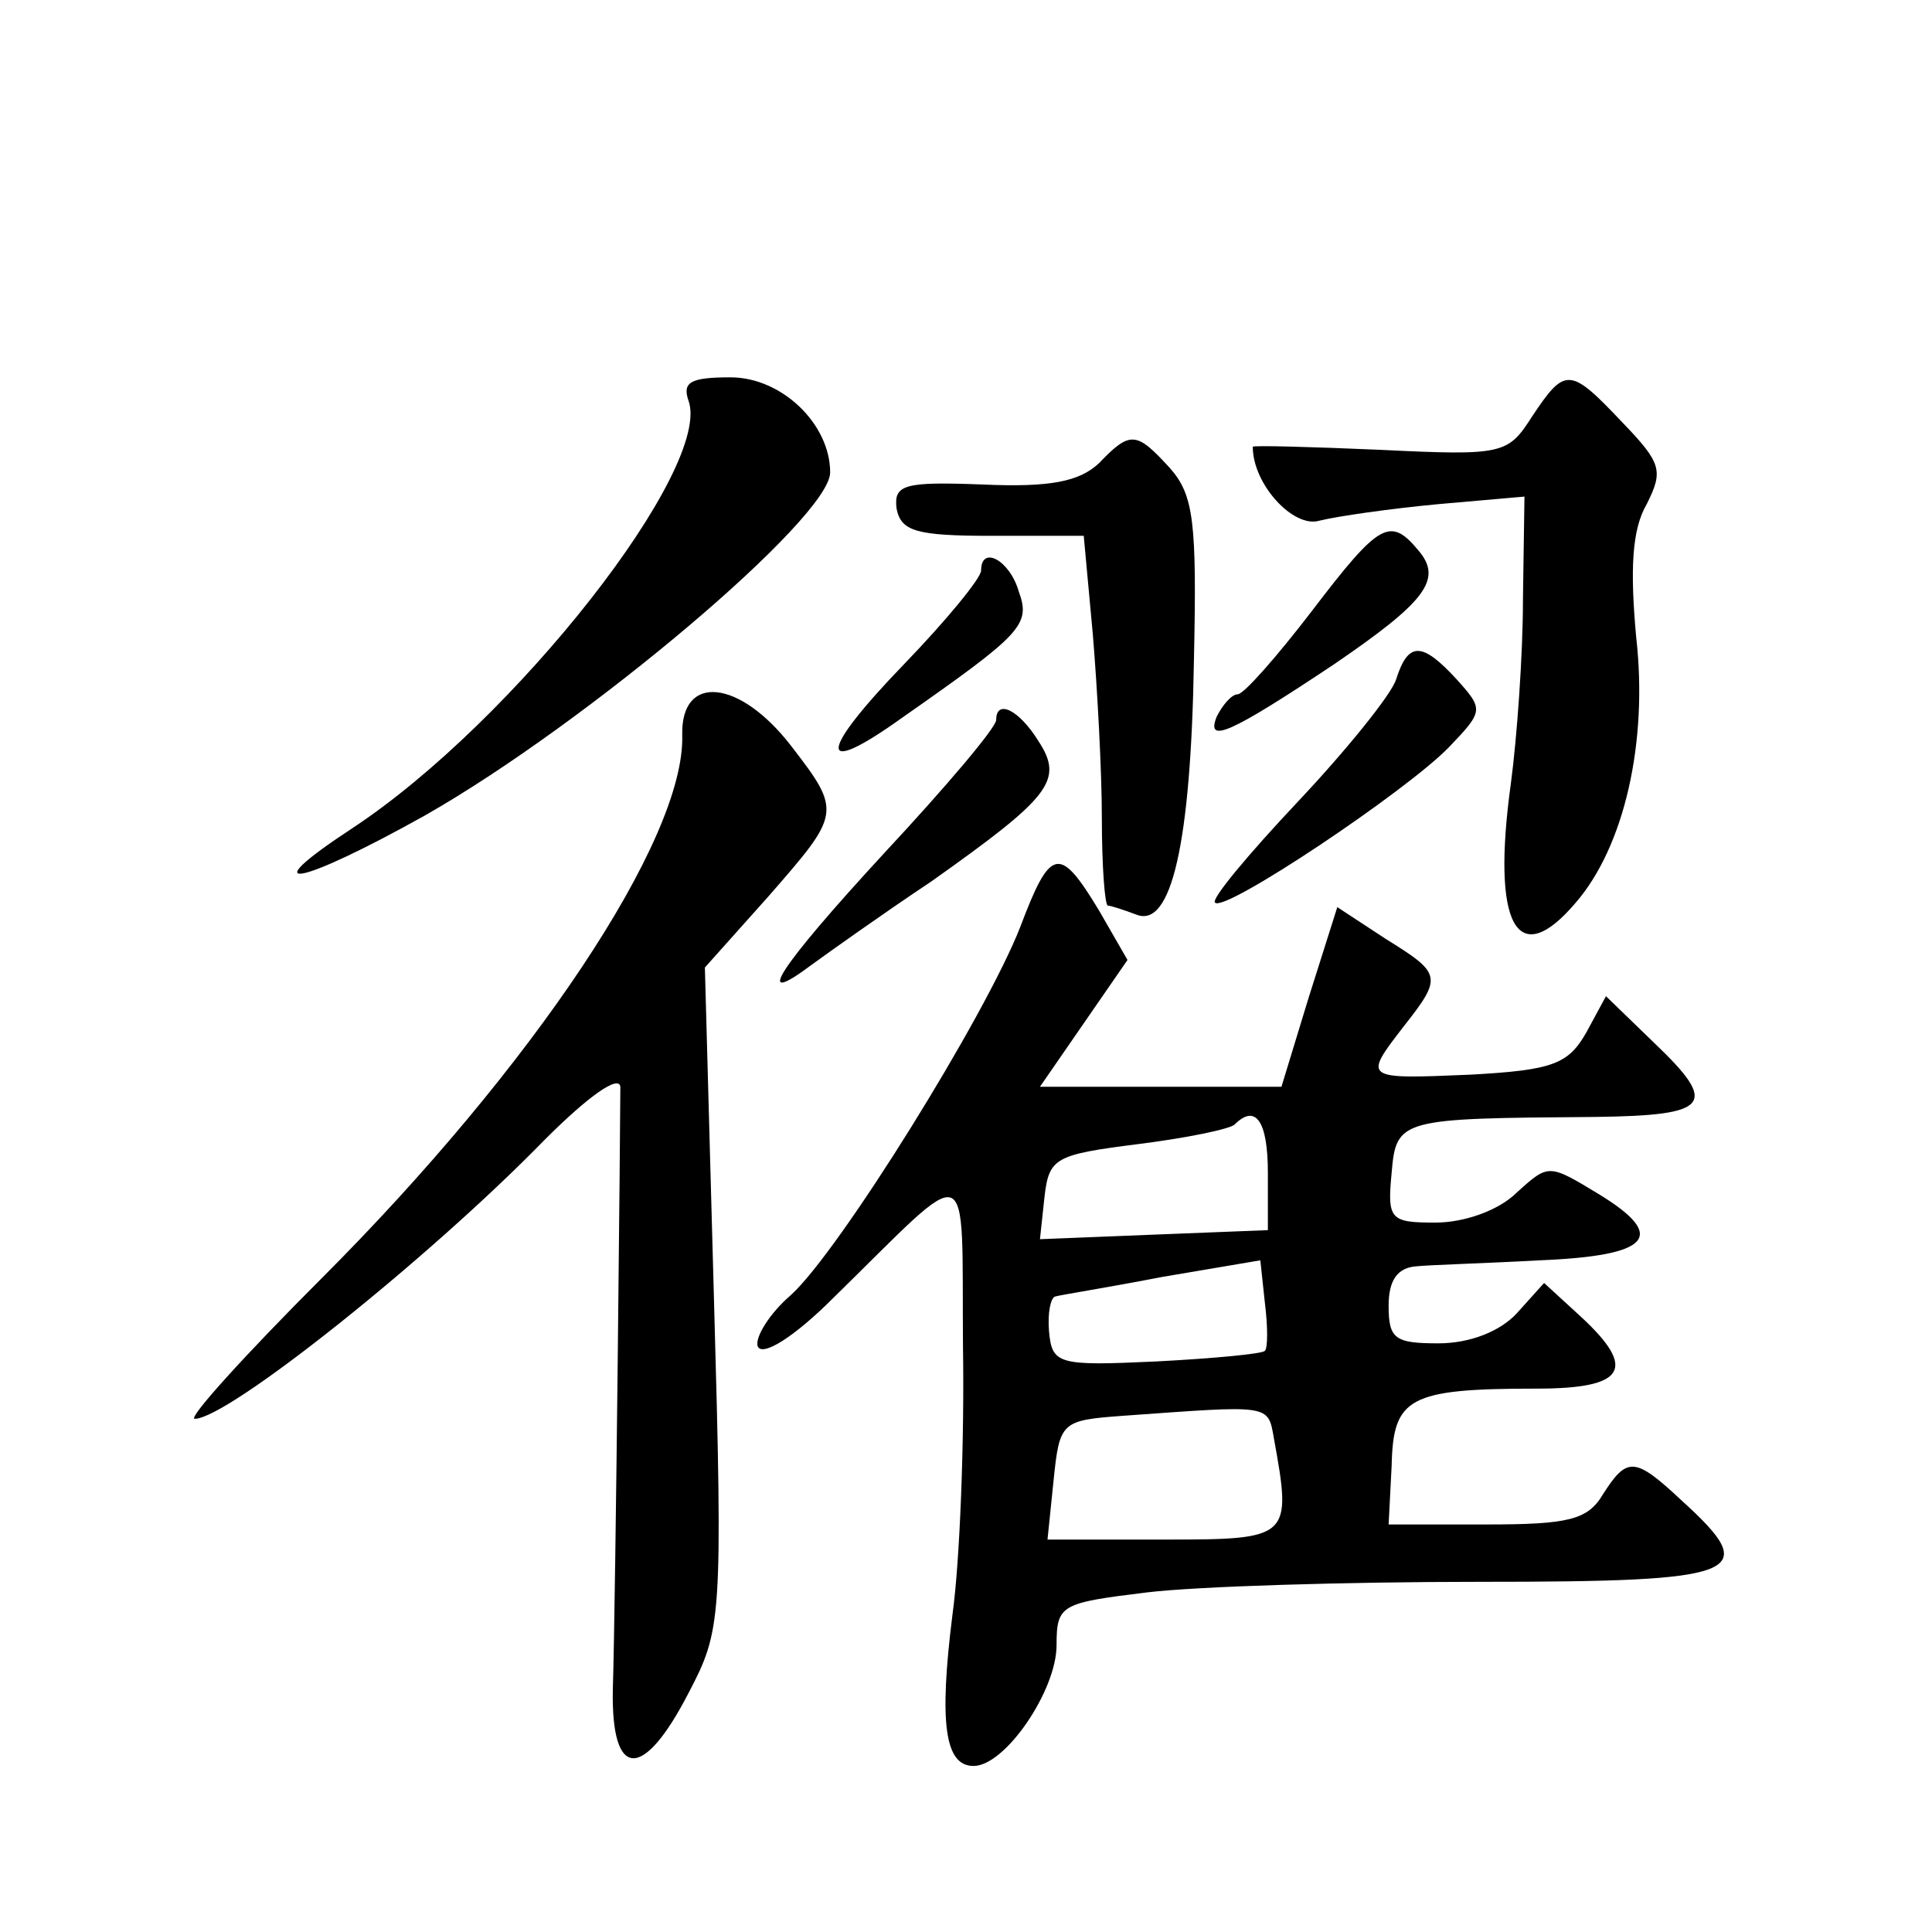 <?xml version="1.0" standalone="no"?>
<!DOCTYPE svg PUBLIC "-//W3C//DTD SVG 20010904//EN"
 "http://www.w3.org/TR/2001/REC-SVG-20010904/DTD/svg10.dtd">
<svg version="1.0" xmlns="http://www.w3.org/2000/svg"
 width="128pt" height="128pt" viewBox="0 0 128 128"
 preserveAspectRatio="xMidYMid meet">
<g transform="translate(0,128) scale(0.1,-0.1)"
fill="#0" stroke="none">
<path d="M456 1015 c17 -44 -115 -213 -223 -284 -67 -44 -35 -38 49 9 107 61 268
197 268 227 0 32 -32 63 -66 63 -26 0 -32 -3 -28 -15z M1015 1004 c-16 -25 -19
-26 -101 -22 -46 2 -84 3 -84 2 0 -25 27 -54 44 -49 12 3 47 8 79 11 l57 5 -1 -68
c0 -37 -4 -92 -8 -122 -13 -94 4 -125 43 -79 32 37 48 106 40 176 -4 44 -3 71 7
88 11 22 10 27 -16 54 -35 37 -38 37 -60 4z M728 973 c-13 -12 -32 -16 -77 -14
-52 2 -59 0 -57 -16 3 -15 13 -18 63 -18 l61 0 6 -65 c3 -36 6 -91 6 -122 0 -32
2 -58 4 -58 2 0 11 -3 19 -6 23 -9 36 47 38 168 2 92 0 110 -16 128 -22 24 -26
25 -47 3z M869 875 c-23 -30 -45 -55 -49 -55 -4 0 -10 -7 -14 -15 -7 -18 9 -11
78 35 60 41 72 56 56 75 -19 23 -26 19 -71 -40z M650 902 c0 -5 -23 -33 -51 -62
-57 -59 -58 -76 -2 -36 80 56 86 62 78 84 -6 21 -25 31 -25 14z M925 830 c-3 -10
-33 -47 -65 -81 -33 -35 -58 -65 -55 -67 6 -7 127 74 155 103 23 24 23 25 5 45
-23 25 -32 25 -40 0z M452 793 c2 -69 -99 -220 -239 -360 -51 -51 -89 -93 -84 -93
22 0 155 106 232 185 29 29 49 43 50 35 0 -18 -3 -334 -5 -400 -1 -59 20 -60 50
-2 22 42 23 48 17 262 l-6 219 42 47 c48 55 49 56 15 100 -34 44 -73 48 -72 7z
M660 803 c0 -5 -33 -44 -74 -88 -71 -77 -88 -104 -48 -74 11 8 46 33 79 55 79 56
88 67 71 93 -13 21 -28 28 -28 14z M676 666 c-23 -59 -120 -215 -152 -244 -14 -12
-24 -28 -22 -34 3 -7 24 6 50 32 94 92 85 96 86 -32 1 -62 -2 -142 -7 -178 -9 -72
-5 -100 14 -100 21 0 55 50 55 80 0 27 3 28 60 35 33 4 132 7 220 7 175 0 188 5
134 54 -31 29 -36 29 -52 4 -10 -17 -23 -20 -77 -20 l-65 0 2 39 c1 45 11 51 96
51 59 0 67 13 29 48 l-24 22 -18 -20 c-11 -12 -31 -20 -52 -20 -29 0 -33 3 -33
25 0 17 6 25 18 26 9 1 46 2 82 4 74 3 85 16 39 44 -33 20 -33 20 -54 1 -12 -12
-35 -20 -54 -20 -30 0 -32 2 -29 33 3 36 6 36 135 37 76 1 82 8 39 49 l-32 31 -13
-24 c-12 -21 -22 -25 -77 -28 -71 -3 -71 -3 -44 32 26 33 25 35 -12 58 l-32 21
-19 -60 -18 -59 -80 0 -80 0 29 42 29 42 -19 33 c-26 43 -32 42 -52 -11z m164 -163
l0 -38 -76 -3 -75 -3 3 28 c3 26 7 28 62 35 32 4 61 10 64 13 14 14 22 2 22 -32z
m-2 -118 c-2 -2 -34 -5 -72 -7 -65 -3 -69 -2 -71 20 -1 12 1 22 4 23 3 1 35 6 71
13 l65 11 3 -28 c2 -16 2 -30 0 -32z m6 -58 c12 -66 11 -67 -72 -67 l-78 0 4 39
c4 39 5 40 46 43 98 7 96 8 100 -15z"/>
</g>
</svg>
